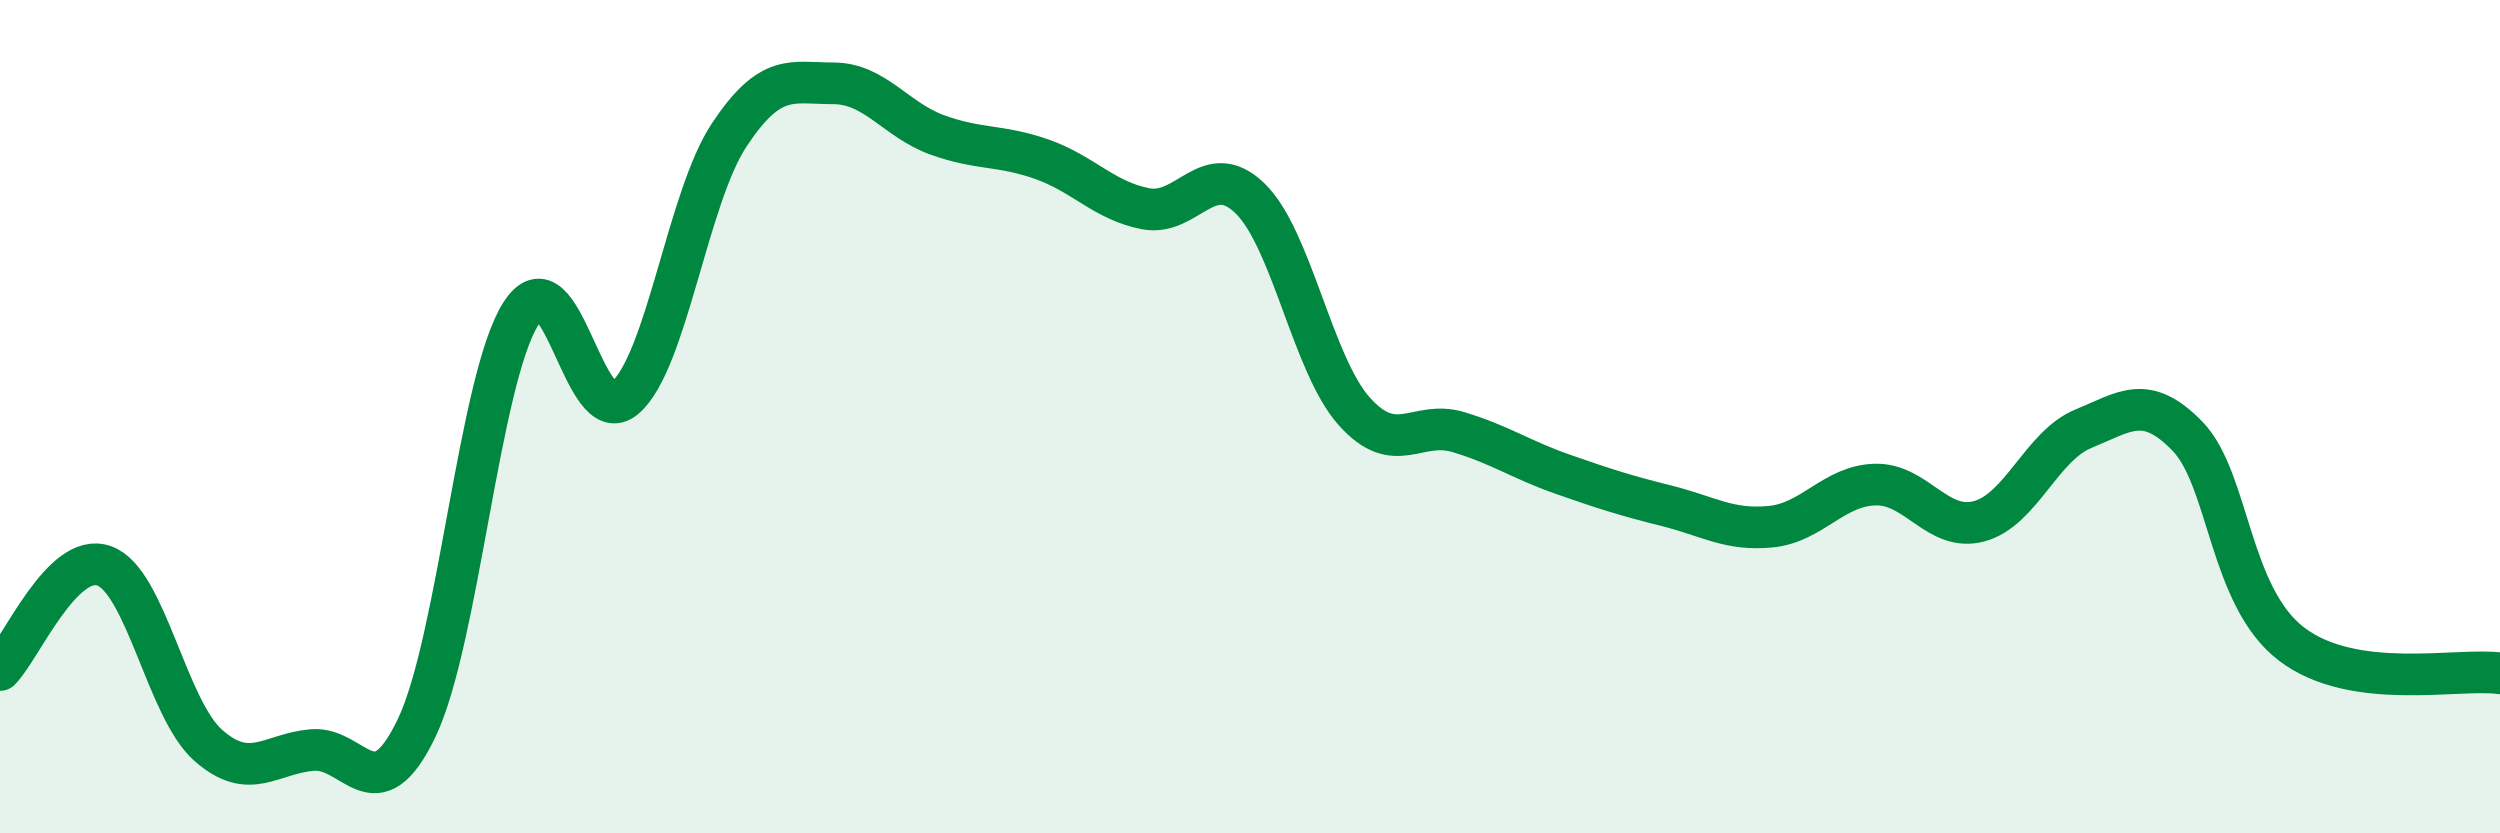 
    <svg width="60" height="20" viewBox="0 0 60 20" xmlns="http://www.w3.org/2000/svg">
      <path
        d="M 0,16.08 C 0.5,15.58 1.5,13.22 2.5,13.58 C 3.5,13.94 4,17.01 5,17.89 C 6,18.77 6.5,18.08 7.5,18 C 8.5,17.92 9,19.56 10,17.47 C 11,15.38 11.5,9.11 12.5,7.53 C 13.5,5.95 14,10.41 15,9.55 C 16,8.69 16.5,4.75 17.5,3.24 C 18.5,1.73 19,2 20,2 C 21,2 21.5,2.88 22.5,3.24 C 23.5,3.6 24,3.47 25,3.82 C 26,4.17 26.5,4.82 27.5,5.01 C 28.5,5.2 29,3.79 30,4.76 C 31,5.73 31.5,8.75 32.5,9.87 C 33.5,10.99 34,10.07 35,10.37 C 36,10.67 36.5,11.03 37.5,11.38 C 38.5,11.73 39,11.89 40,12.14 C 41,12.39 41.5,12.74 42.5,12.64 C 43.5,12.54 44,11.66 45,11.63 C 46,11.6 46.5,12.78 47.5,12.51 C 48.5,12.24 49,10.7 50,10.29 C 51,9.88 51.5,9.44 52.5,10.47 C 53.5,11.5 53.5,14.32 55,15.46 C 56.5,16.6 59,16.02 60,16.16L60 20L0 20Z"
        fill="#008740"
        opacity="0.1"
        stroke-linecap="round"
        stroke-linejoin="round"
      />
      <path
        d="M 0,16.08 C 0.5,15.58 1.5,13.22 2.5,13.58 C 3.5,13.94 4,17.01 5,17.89 C 6,18.77 6.5,18.08 7.5,18 C 8.5,17.92 9,19.56 10,17.47 C 11,15.38 11.5,9.11 12.5,7.53 C 13.5,5.95 14,10.41 15,9.55 C 16,8.69 16.5,4.75 17.5,3.24 C 18.5,1.73 19,2 20,2 C 21,2 21.5,2.88 22.5,3.24 C 23.5,3.6 24,3.47 25,3.82 C 26,4.17 26.5,4.82 27.5,5.01 C 28.5,5.2 29,3.79 30,4.76 C 31,5.73 31.5,8.75 32.5,9.87 C 33.5,10.99 34,10.07 35,10.37 C 36,10.67 36.5,11.03 37.5,11.38 C 38.5,11.73 39,11.89 40,12.14 C 41,12.39 41.5,12.74 42.5,12.64 C 43.5,12.54 44,11.66 45,11.63 C 46,11.6 46.5,12.78 47.5,12.51 C 48.5,12.24 49,10.7 50,10.29 C 51,9.88 51.5,9.44 52.5,10.47 C 53.5,11.5 53.5,14.32 55,15.46 C 56.5,16.6 59,16.02 60,16.16"
        stroke="#008740"
        stroke-width="1"
        fill="none"
        stroke-linecap="round"
        stroke-linejoin="round"
      />
    </svg>
  